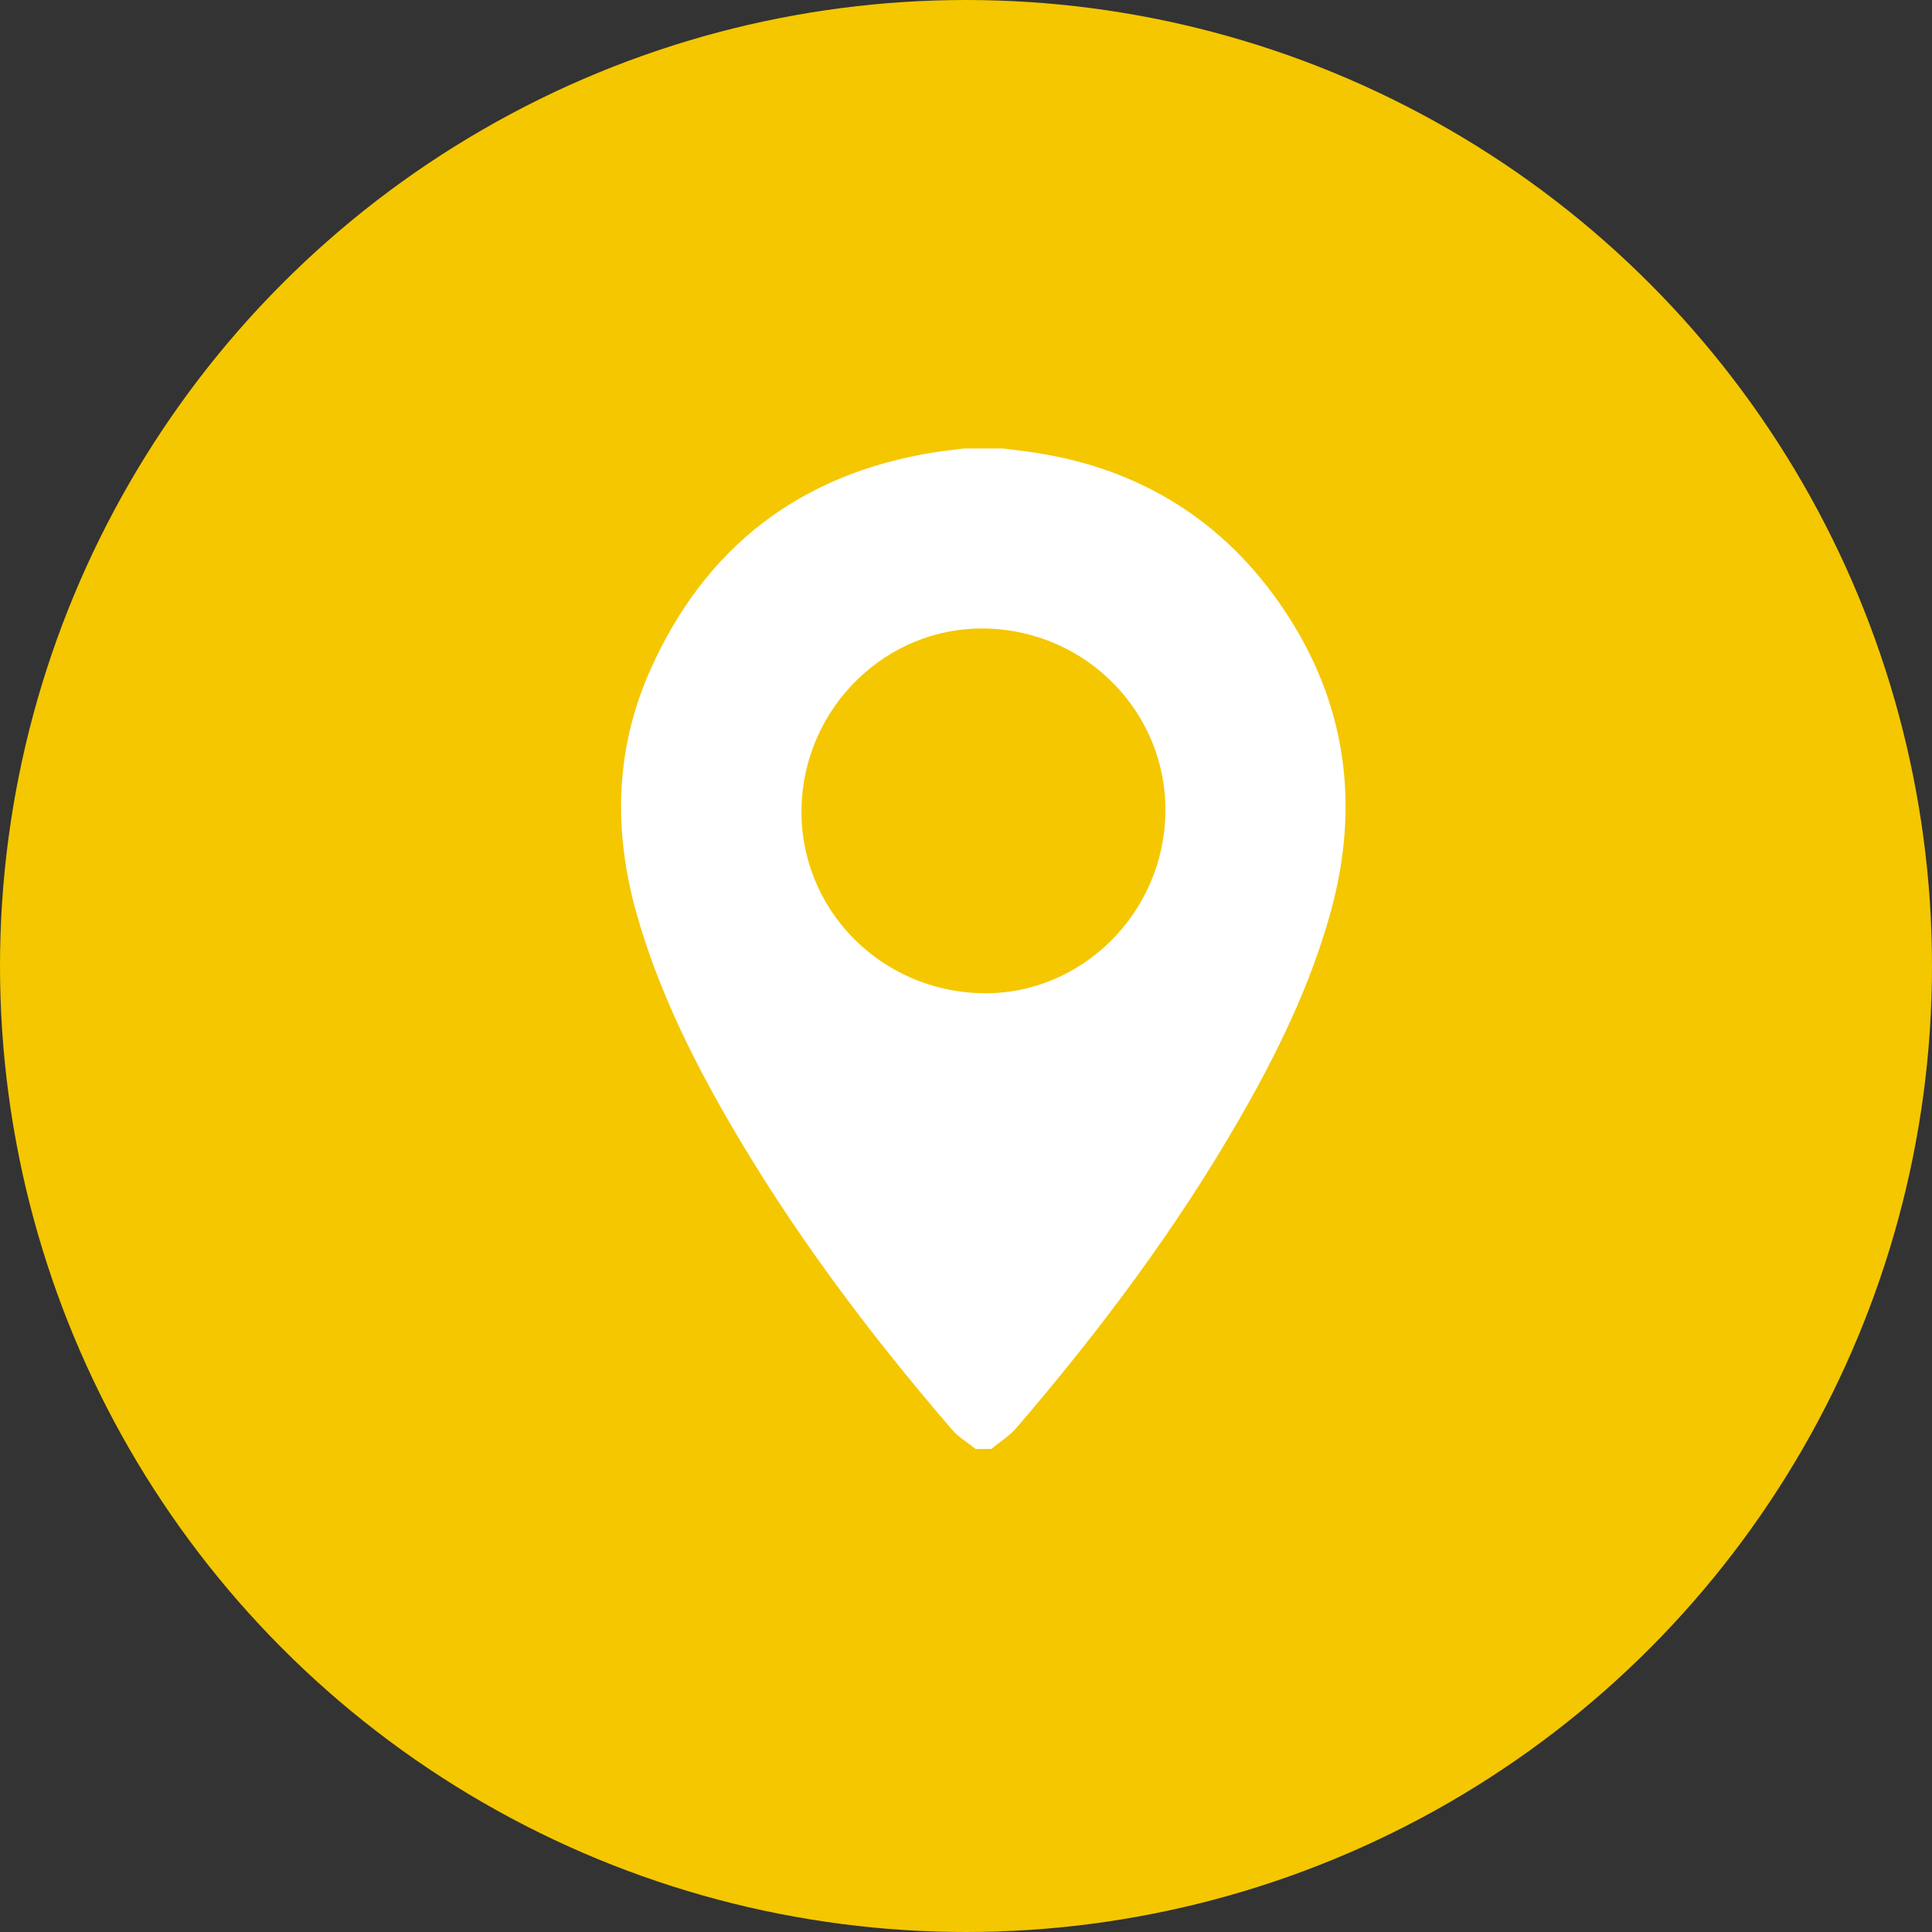 <svg width="44" height="44" viewBox="0 0 44 44" fill="none" xmlns="http://www.w3.org/2000/svg">
<rect x="0" y="0" width="44" height="44" fill="#333333" stroke="none"/>
<circle cx="22" cy="22" r="22" fill="#F4C700"/>
<g clip-path="url(#clip0_402_515)">
<path d="M21.952 10.214C22.249 10.214 22.546 10.214 22.842 10.214C23.076 10.244 23.311 10.269 23.544 10.305C25.962 10.667 27.881 11.86 29.238 13.881C30.667 16.008 30.984 18.34 30.295 20.808C29.835 22.454 29.093 23.977 28.247 25.449C26.791 27.982 25.045 30.311 23.144 32.524C22.985 32.709 22.766 32.842 22.575 32.999H22.219C22.038 32.853 21.829 32.731 21.68 32.557C19.761 30.329 18.002 27.983 16.536 25.43C15.694 23.963 14.961 22.445 14.498 20.808C13.965 18.923 14.009 17.055 14.807 15.265C16.056 12.458 18.224 10.79 21.273 10.302C21.499 10.267 21.726 10.243 21.952 10.214ZM22.37 22.62C24.616 22.662 26.499 20.811 26.541 18.521C26.583 16.238 24.746 14.355 22.435 14.314C20.183 14.273 18.303 16.111 18.254 18.401C18.206 20.693 20.044 22.577 22.37 22.62Z" fill="white"/>
</g>
<defs>
<clipPath id="clip0_402_515">
<rect width="16.5" height="22.786" fill="white" transform="translate(14.145 10.214)"/>
</clipPath>
</defs>
</svg>
